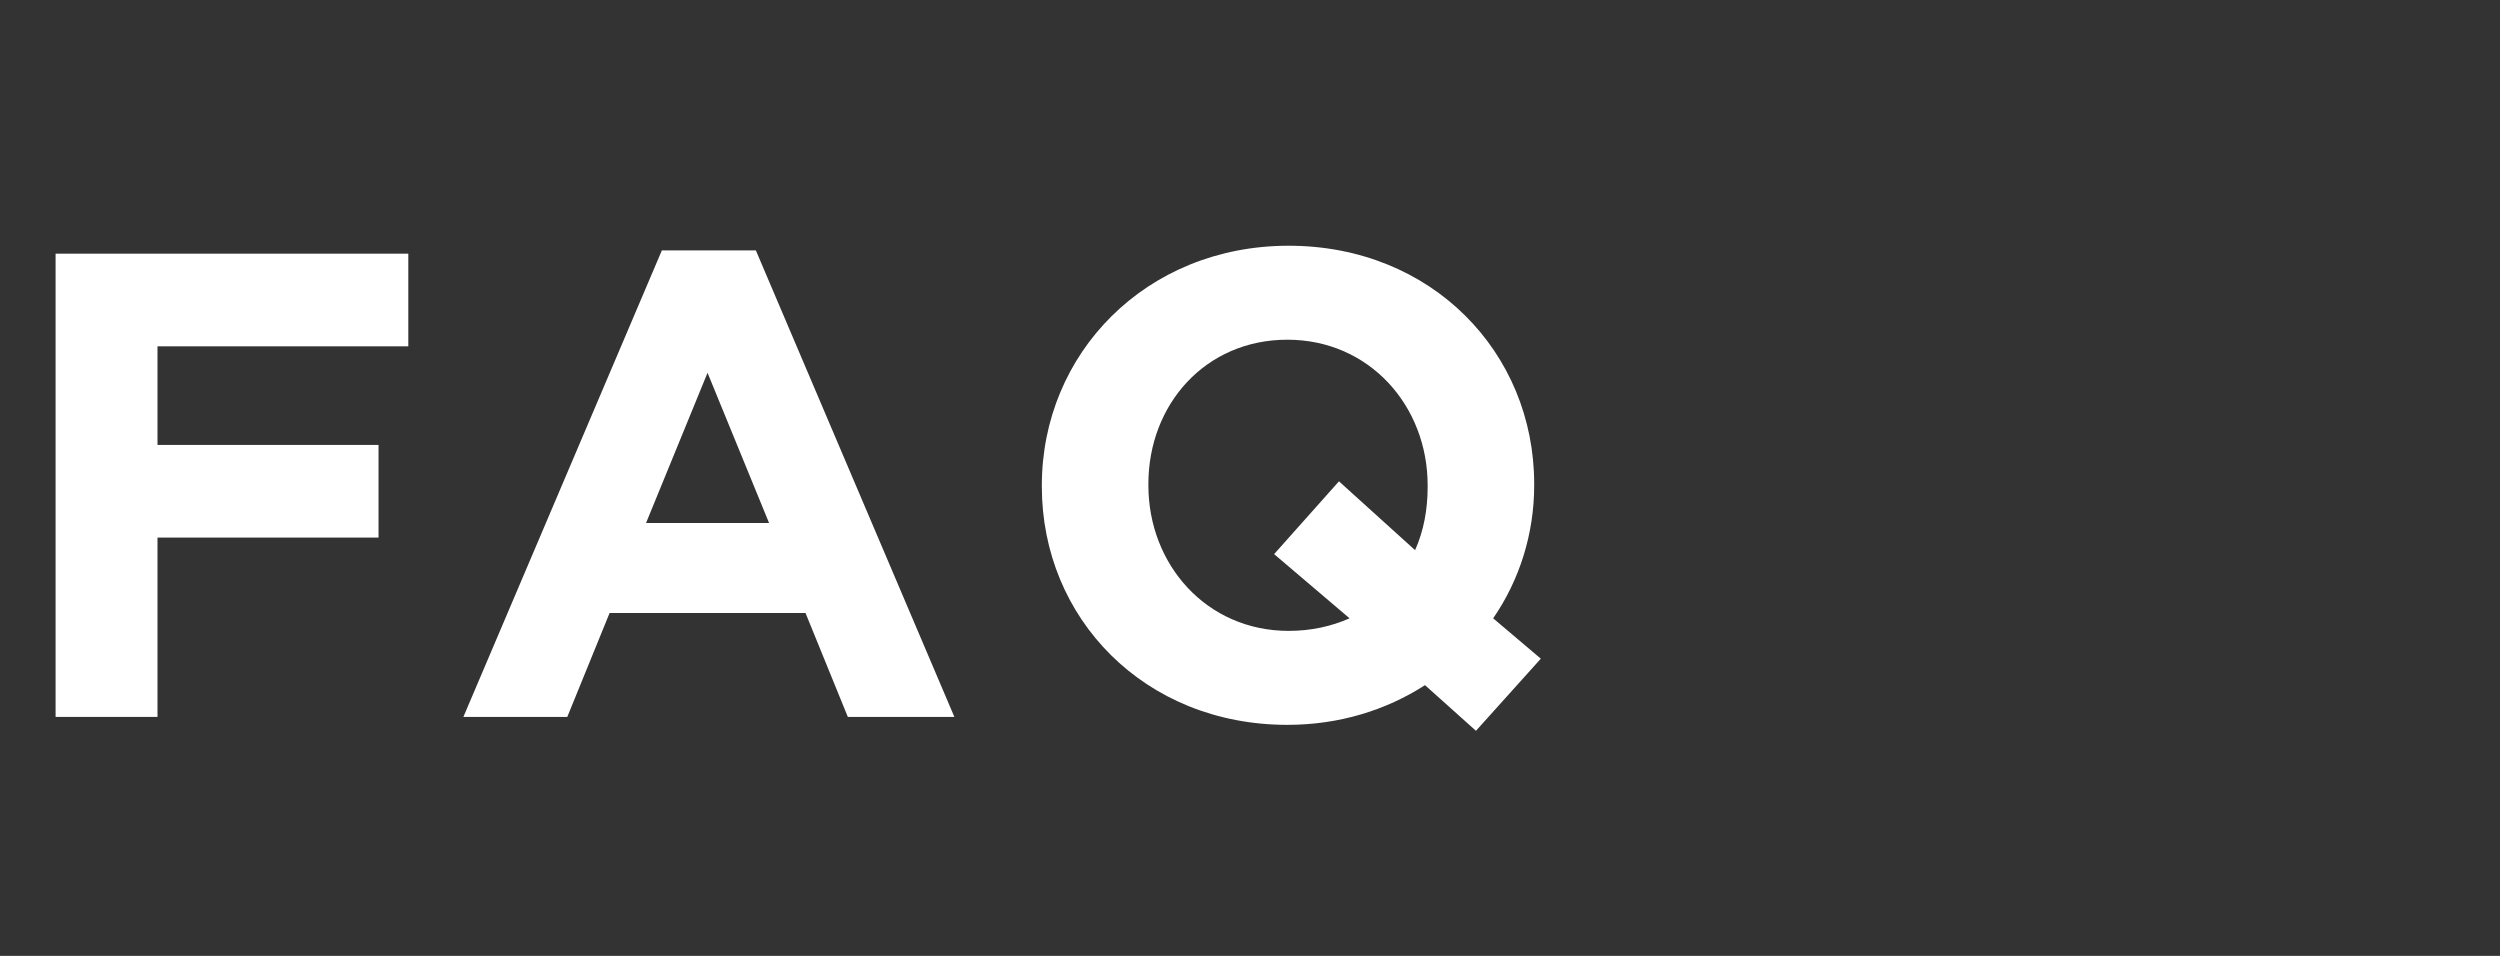 <svg width="68" height="26" viewBox="0 0 68 26" fill="none" xmlns="http://www.w3.org/2000/svg">
<rect x="0" y="0" width="68" height="26" fill="#333333" stroke="none"/>
<path d="M41.91 17.916L40.146 19.878L38.76 18.636C37.698 19.32 36.42 19.716 35.016 19.716C31.128 19.716 28.338 16.818 28.338 13.236V13.2C28.338 9.618 31.164 6.684 35.052 6.684C38.94 6.684 41.73 9.582 41.73 13.164V13.2C41.73 14.514 41.334 15.774 40.614 16.818L41.91 17.916ZM38.832 13.236V13.2C38.832 11.04 37.248 9.24 35.016 9.24C32.784 9.24 31.236 11.004 31.236 13.164V13.2C31.236 15.36 32.82 17.16 35.052 17.16C35.664 17.16 36.222 17.034 36.708 16.818L34.656 15.072L36.42 13.092L38.49 14.964C38.724 14.442 38.832 13.866 38.832 13.236Z" fill="white"/>
<path d="M25.959 19.5H23.061L21.91 16.674H16.581L15.43 19.5H12.604L18.003 6.81H20.559L25.959 19.5ZM20.919 14.226L19.245 10.14L17.572 14.226H20.919Z" fill="white"/>
<path d="M11.106 9.42H4.284V12.102H10.296V14.622H4.284V19.5H1.512V6.9H11.106V9.42Z" fill="white"/>
</svg>
